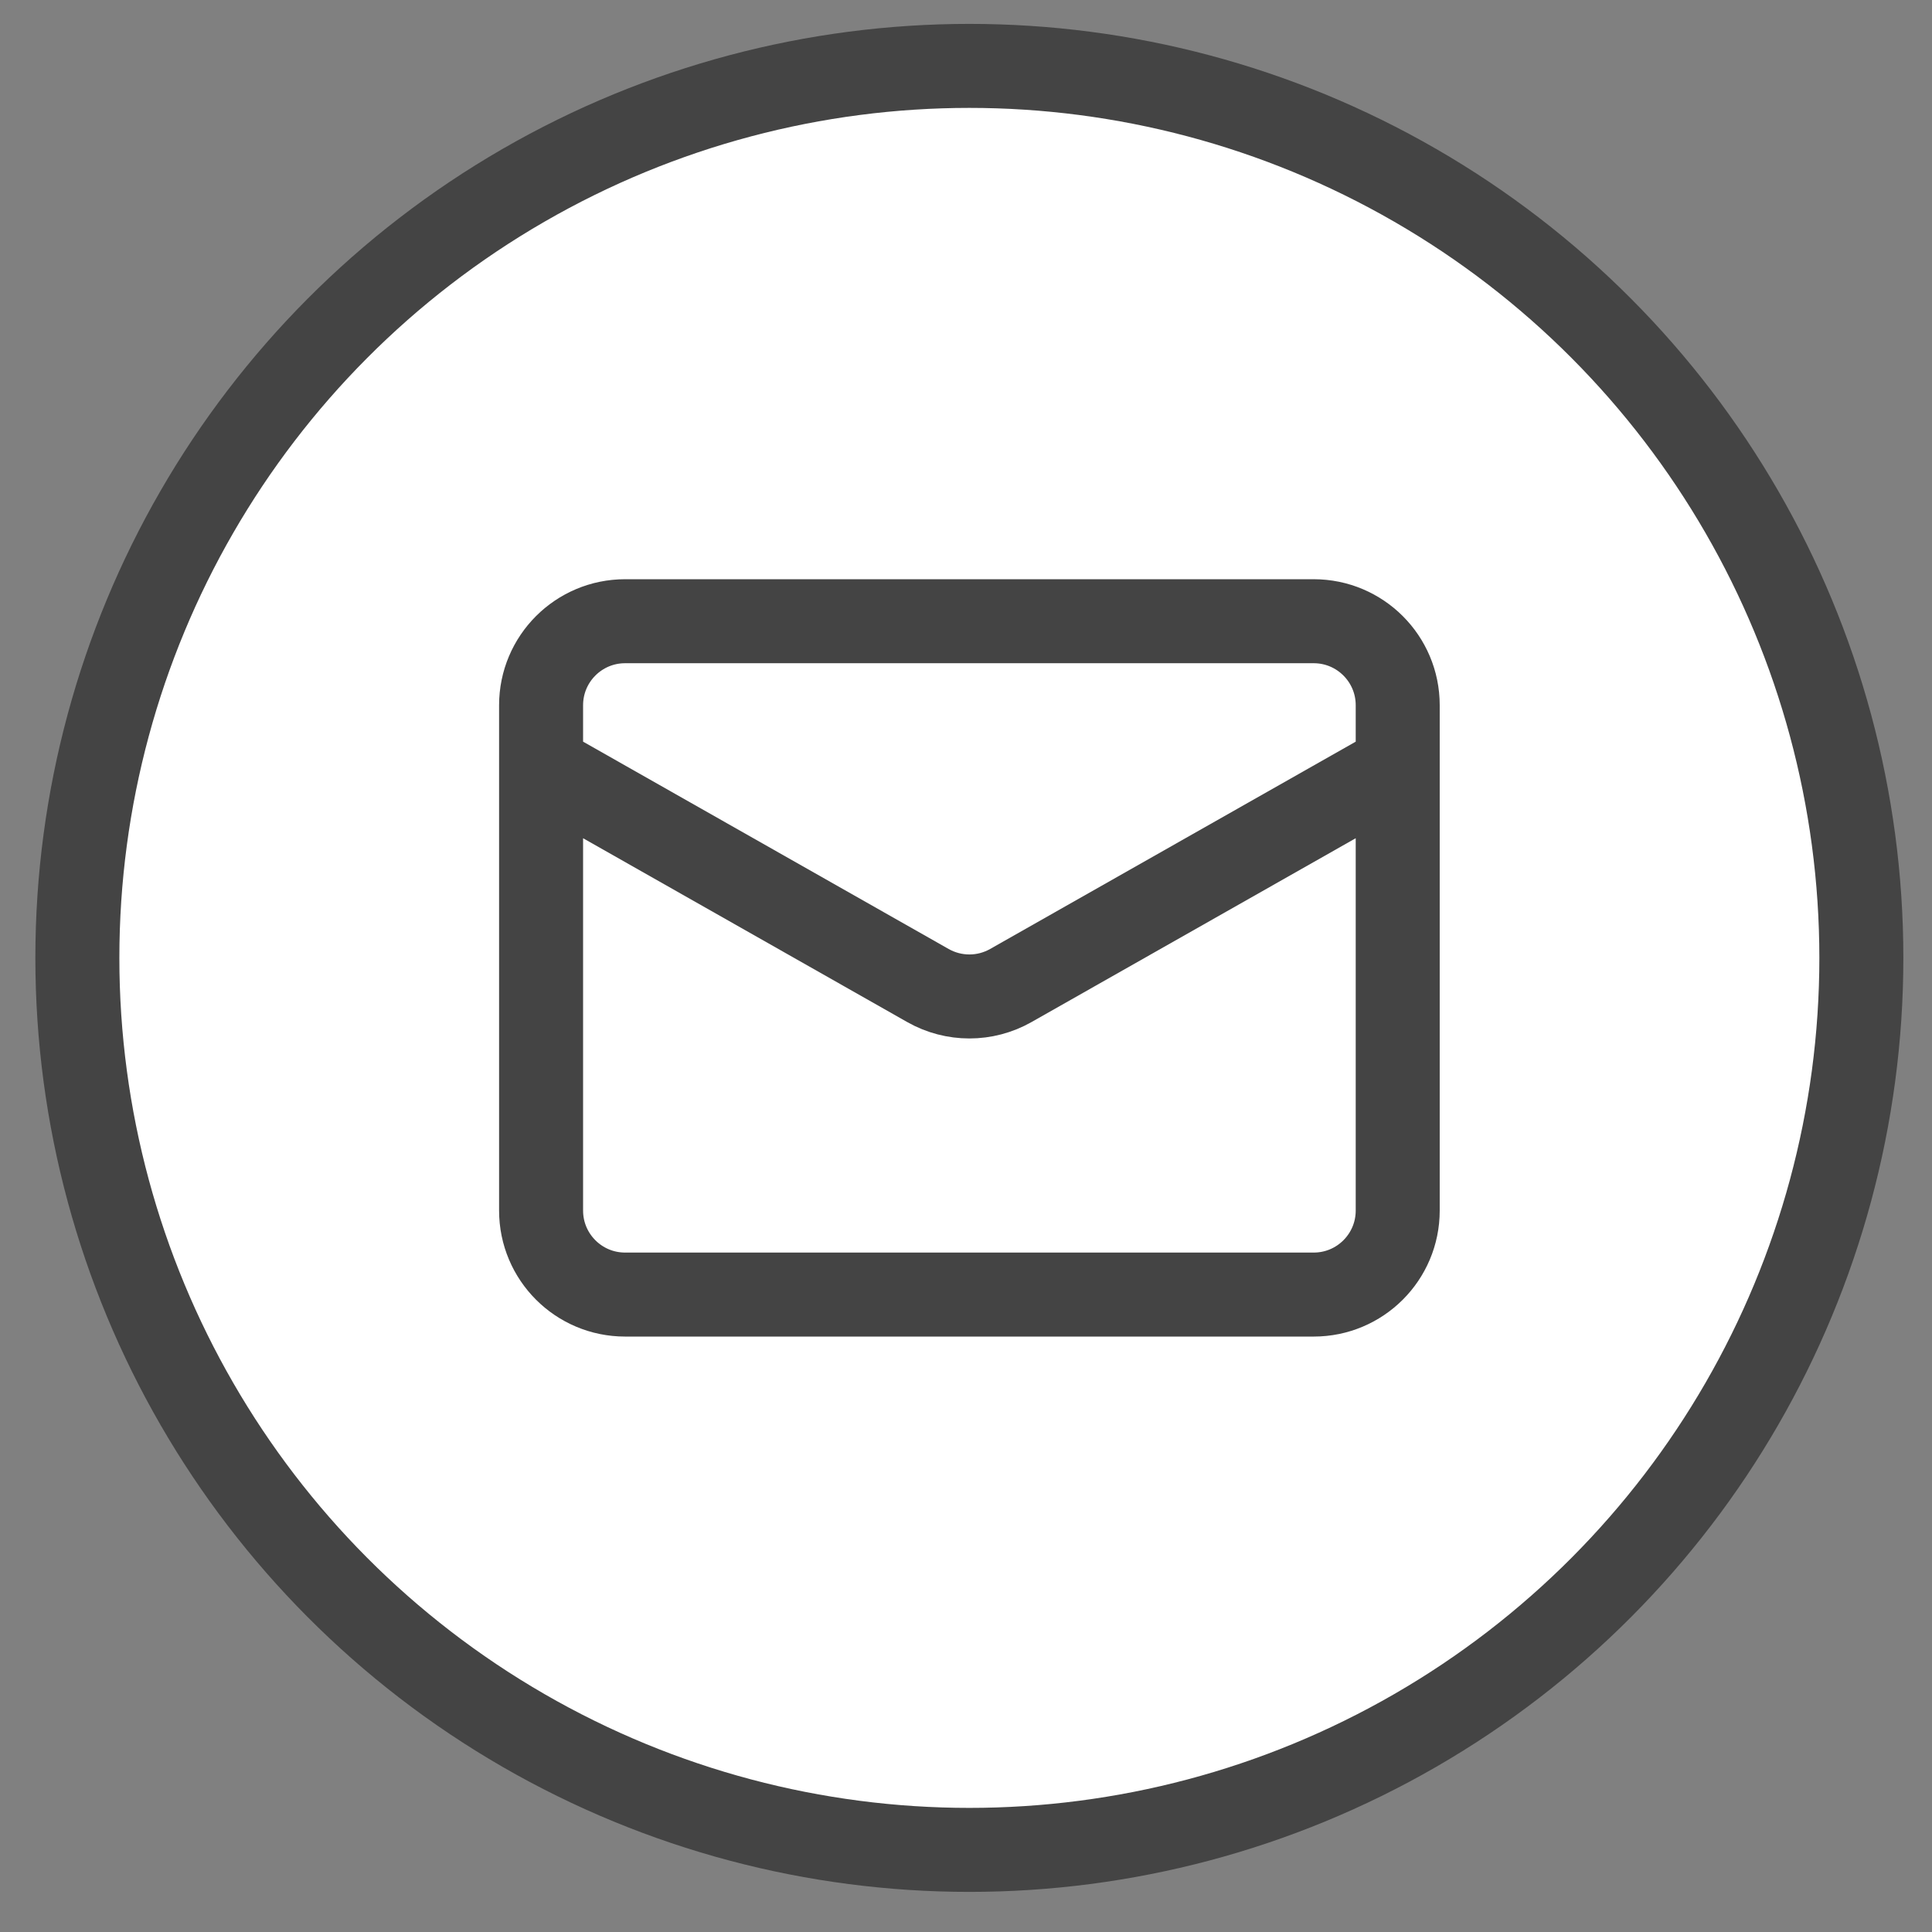 <svg width="46" height="46" viewBox="0 0 46 46" fill="none" xmlns="http://www.w3.org/2000/svg">
<rect x="0" y="0" width="46" height="46" fill="#808080" stroke="none"/>
<circle cx="23.08" cy="22.807" r="21.238" fill="white" stroke="#444444" stroke-width="2"/>
<path d="M12.883 18.241V16.791C12.883 15.686 13.779 14.791 14.883 14.791H31.279C32.383 14.791 33.279 15.686 33.279 16.791V18.241M12.883 18.241V28.823C12.883 29.928 13.779 30.823 14.883 30.823H23.081H31.279C32.383 30.823 33.279 29.928 33.279 28.823V18.241M12.883 18.241L22.094 23.465C22.706 23.812 23.456 23.812 24.067 23.465L33.279 18.241" stroke="#444444" stroke-width="2"/>
</svg>
